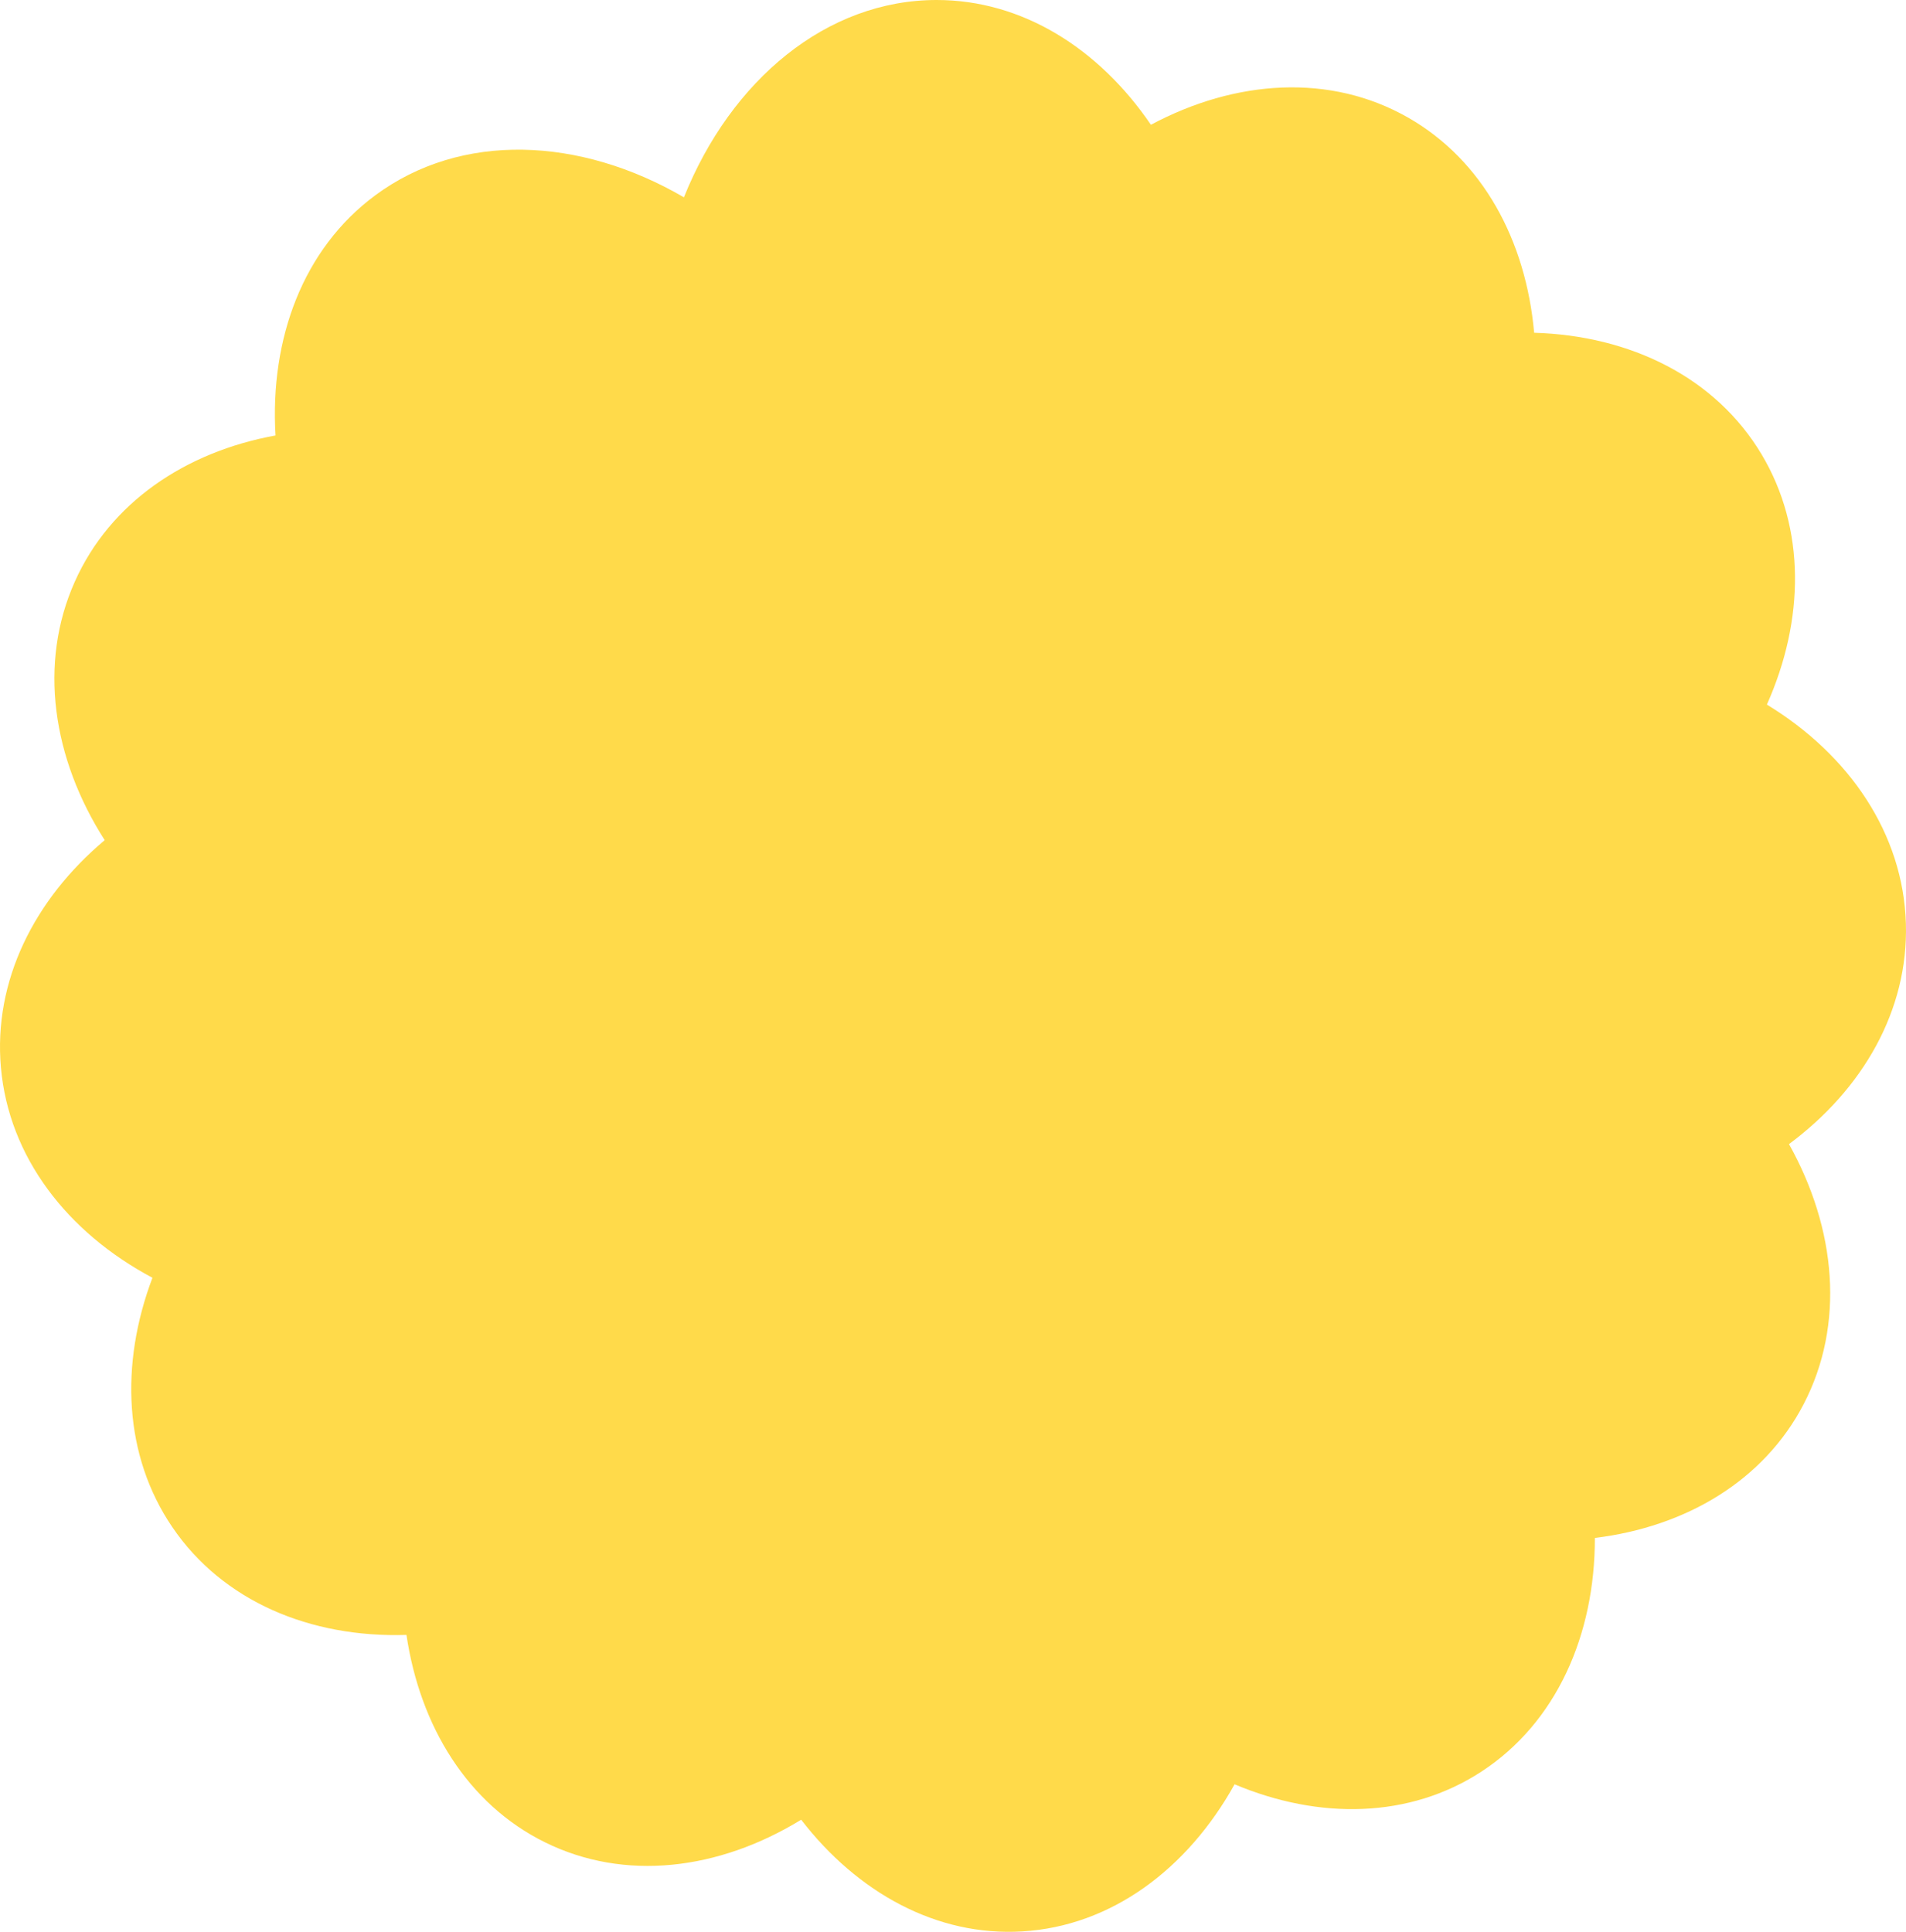 <svg width="74" height="75" viewBox="0 0 74 75" fill="none" xmlns="http://www.w3.org/2000/svg">
<path d="M73.996 35.861C73.894 32.361 71.796 29.302 68.599 27.354C70.063 24.071 70.112 20.522 68.396 17.644C66.608 14.648 63.296 13.028 59.563 12.919C59.244 9.334 57.563 6.216 54.669 4.565C51.657 2.845 47.984 3.082 44.684 4.844C42.664 1.879 39.688 0 36.365 0C32.085 0 28.377 3.115 26.553 7.661C22.52 5.309 17.907 5.108 14.565 7.586C11.775 9.651 10.472 13.137 10.697 16.906C7.195 17.543 4.277 19.514 2.907 22.576C1.479 25.764 2.038 29.447 4.065 32.618C1.325 34.92 -0.259 38.085 0.035 41.437C0.34 44.922 2.615 47.85 5.919 49.607C4.648 52.97 4.805 56.516 6.689 59.286C8.648 62.17 12.05 63.59 15.781 63.473C16.309 67.034 18.166 70.046 21.153 71.521C24.259 73.058 27.912 72.604 31.105 70.647C33.295 73.486 36.376 75.184 39.691 74.984C43.143 74.778 46.103 72.565 47.932 69.272C51.217 70.655 54.724 70.602 57.516 68.779C60.421 66.883 61.926 63.481 61.92 59.707C65.452 59.278 68.481 57.488 70.027 54.512C71.636 51.414 71.295 47.706 69.457 44.418C72.326 42.288 74.093 39.221 73.996 35.861Z" fill="#FFDA4A"/>
</svg>
